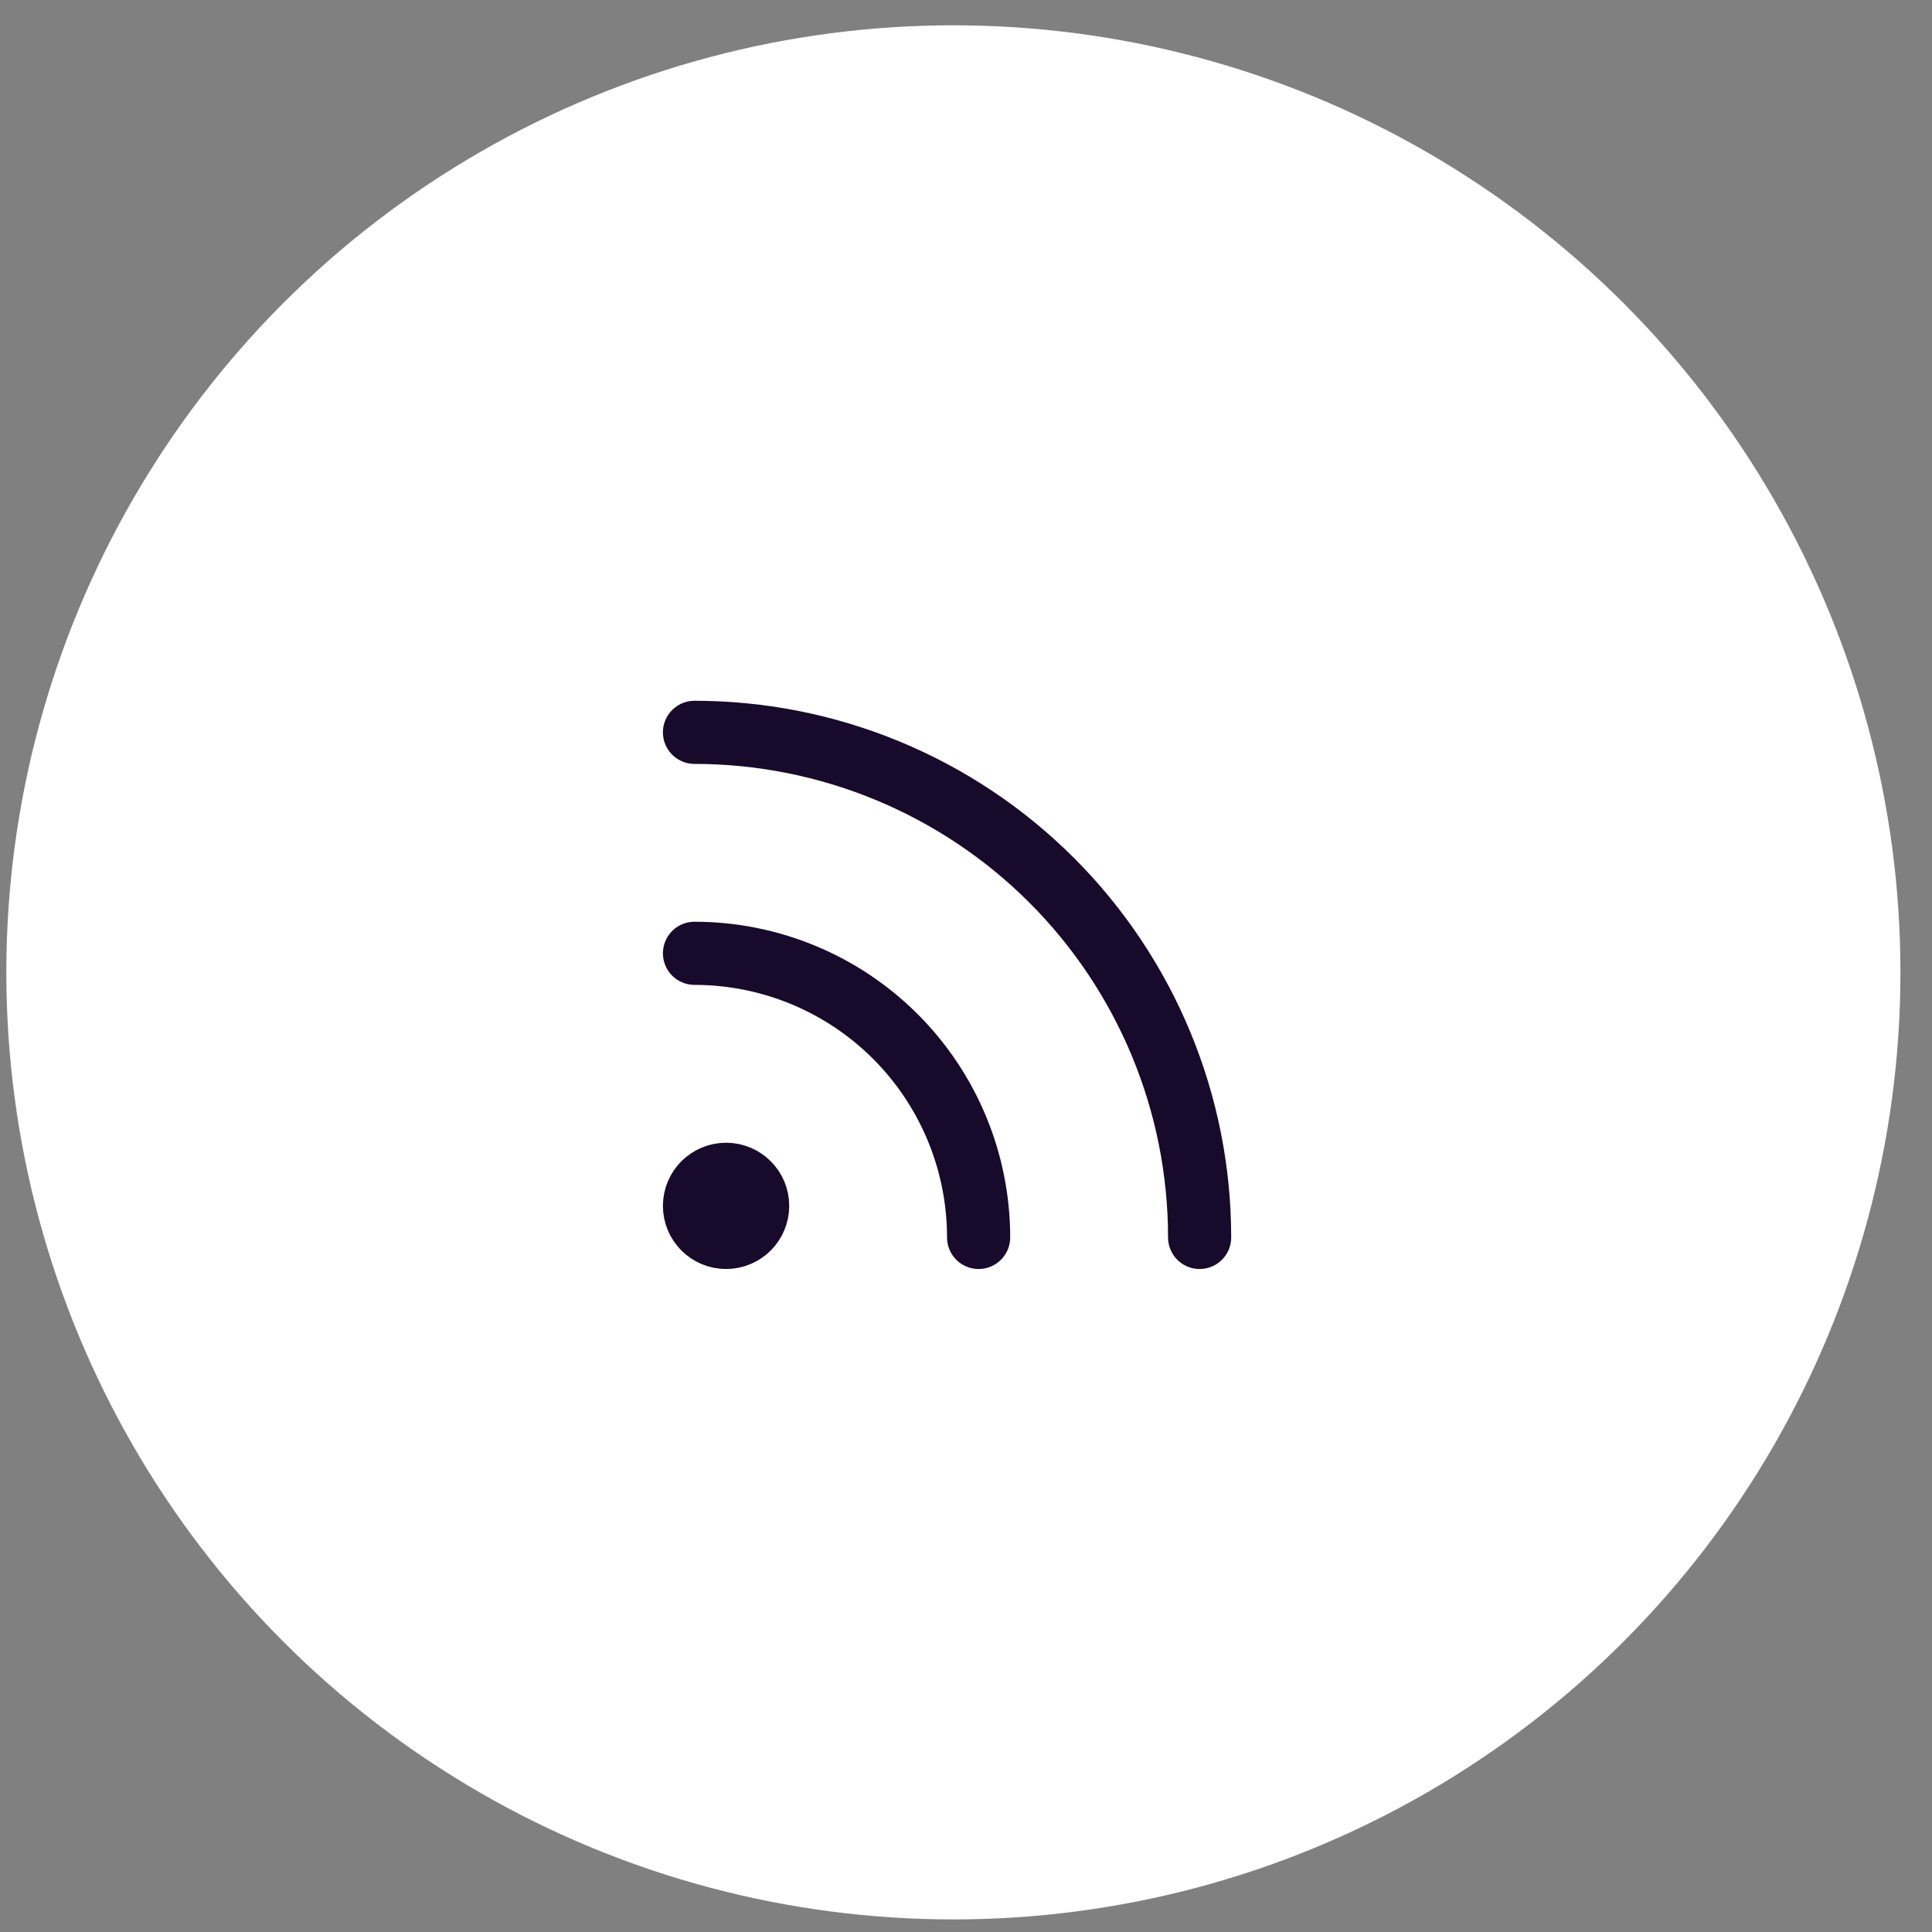 <svg width="51" height="51" viewBox="0 0 51 51" fill="none" xmlns="http://www.w3.org/2000/svg">
<rect x="0" y="0" width="51" height="51" fill="#808080" stroke="none"/>
<circle cx="25.167" cy="25.668" r="25" fill="white"/>
<path d="M18.333 25.165C20.323 25.165 22.23 25.956 23.637 27.362C25.043 28.769 25.833 30.676 25.833 32.665M18.333 19.332C21.869 19.332 25.261 20.737 27.761 23.237C30.262 25.738 31.667 29.129 31.667 32.665M20 31.832C20 32.292 19.627 32.665 19.167 32.665C18.706 32.665 18.333 32.292 18.333 31.832C18.333 31.372 18.706 30.999 19.167 30.999C19.627 30.999 20 31.372 20 31.832Z" stroke="#180A2B" stroke-width="1.667" stroke-linecap="round" stroke-linejoin="round"/>
</svg>
